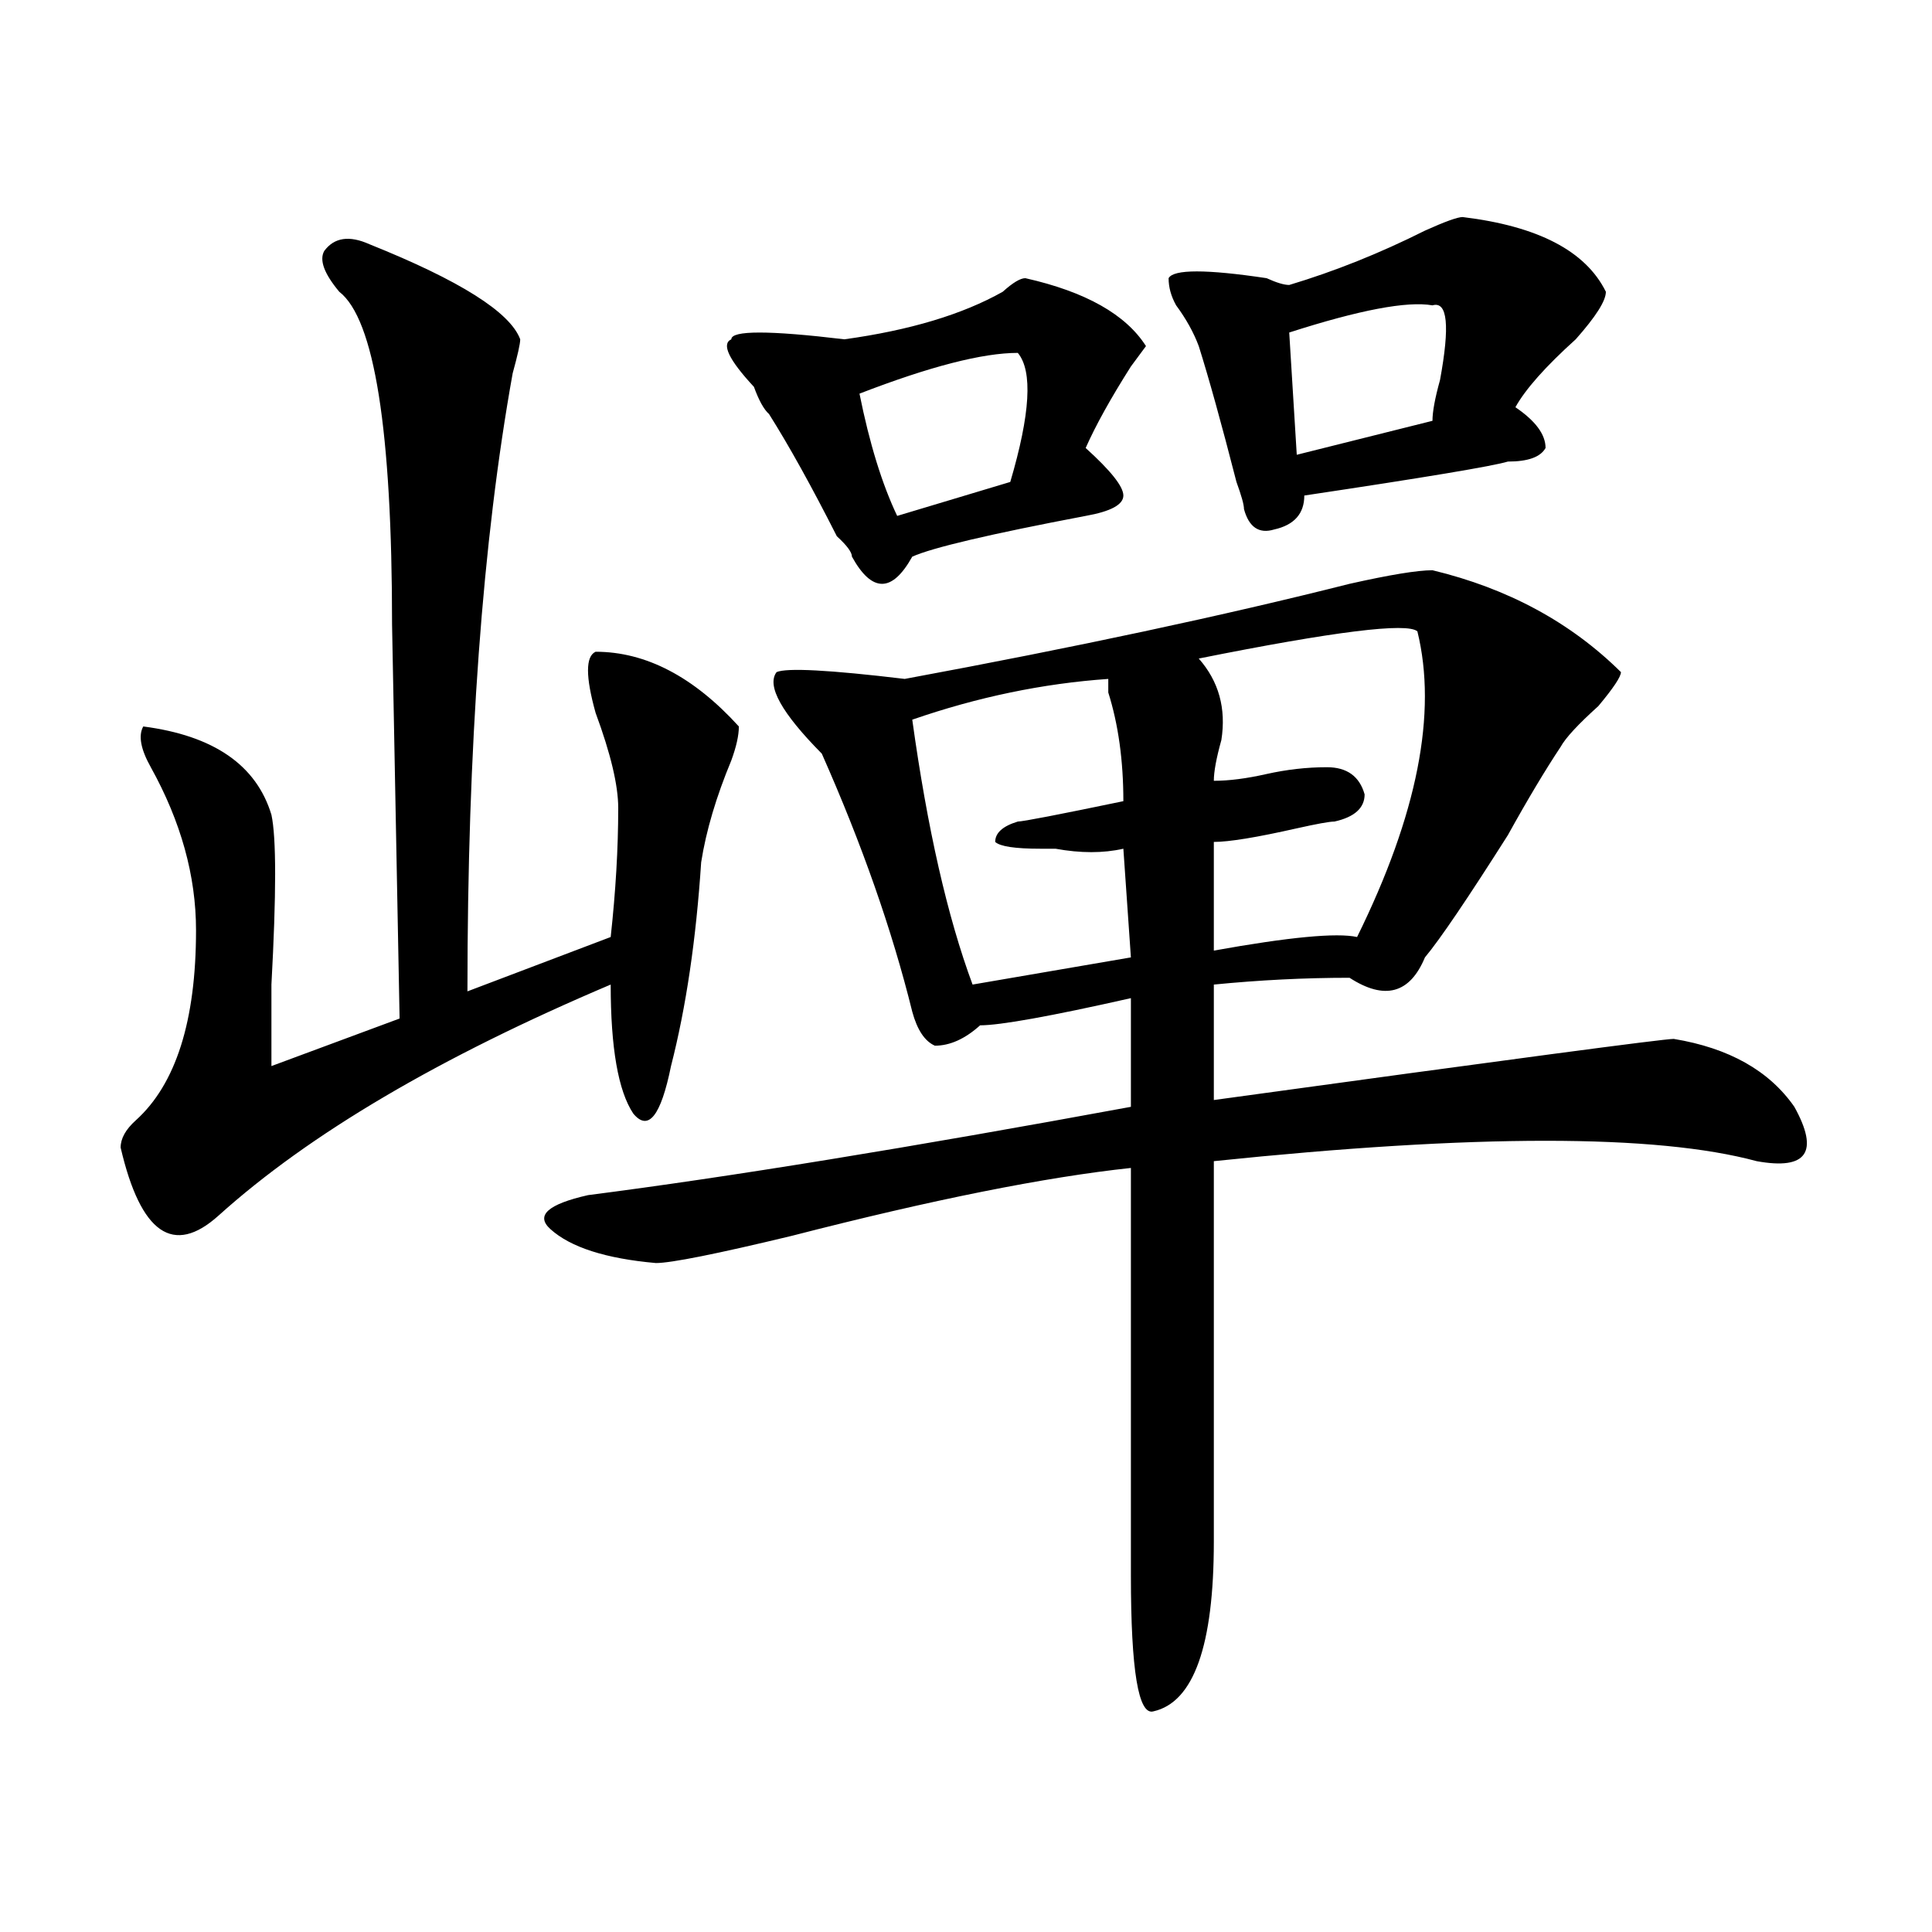 <?xml version="1.0" encoding="utf-8"?>
<!-- Generator: Adobe Illustrator 16.0.0, SVG Export Plug-In . SVG Version: 6.00 Build 0)  -->
<!DOCTYPE svg PUBLIC "-//W3C//DTD SVG 1.1//EN" "http://www.w3.org/Graphics/SVG/1.1/DTD/svg11.dtd">
<svg version="1.1" id="图层_1" xmlns="http://www.w3.org/2000/svg" xmlns:xlink="http://www.w3.org/1999/xlink" x="0px" y="0px"
	 width="1000px" height="1000px" viewBox="0 0 1000 1000" enable-background="new 0 0 1000 1000" xml:space="preserve">
<path d="M191.215,126.406c46.828,18.786,72.803,35.156,78.047,49.219c0,2.362-1.342,8.239-3.902,17.578
	c-15.609,86.737-23.414,193.359-23.414,319.922L316.09,485c2.561-23.401,3.902-45.703,3.902-66.797
	c0-11.7-3.902-28.125-11.707-49.219c-5.244-18.731-5.244-29.278,0-31.641c25.975,0,50.73,12.909,74.145,38.672
	c0,4.724-1.342,10.547-3.902,17.578c-7.805,18.786-13.049,36.364-15.609,52.734c-2.622,39.88-7.805,75.036-15.609,105.469
	c-5.244,25.817-11.707,34.003-19.512,24.609c-7.805-11.7-11.707-33.948-11.707-66.797
	c-88.473,37.519-156.094,77.344-202.922,119.531c-23.414,21.094-40.365,9.394-50.73-35.156c0-4.669,2.561-9.339,7.805-14.063
	c20.792-18.731,31.219-51.526,31.219-98.438c0-28.125-7.805-56.25-23.414-84.375c-5.244-9.339-6.524-16.37-3.902-21.094
	c36.402,4.724,58.535,19.94,66.34,45.703c2.561,11.755,2.561,41.034,0,87.891c0,18.786,0,32.849,0,42.188l66.34-24.609
	l-3.902-203.906c0-100.745-9.146-158.203-27.316-172.266c-7.805-9.339-10.427-16.37-7.805-21.094
	C172.984,122.891,180.789,121.737,191.215,126.406z M741.446,295.156c39.023,9.394,71.523,26.972,97.559,52.734
	c0,2.362-3.902,8.239-11.707,17.578c-10.427,9.394-16.951,16.425-19.512,21.094c-7.805,11.755-16.951,26.972-27.316,45.703
	c-20.853,32.849-35.121,53.942-42.926,63.281c-7.805,18.786-20.853,22.302-39.023,10.547c-23.414,0-46.828,1.208-70.242,3.516
	c0,21.094,0,41.034,0,59.766c153.472-21.094,232.799-31.641,238.043-31.641c28.597,4.724,49.389,16.425,62.438,35.156
	c12.988,23.456,6.463,32.849-19.512,28.125c-52.072-14.063-145.728-14.063-280.969,0c0,58.612,0,124.255,0,196.875
	c0,53.888-10.427,83.166-31.219,87.891c-7.805,2.307-11.707-21.094-11.707-70.313V604.531
	c-44.267,4.724-102.802,16.425-175.605,35.156c-39.023,9.394-62.438,14.063-70.242,14.063c-26.036-2.308-44.267-8.185-54.633-17.578
	c-7.805-7.031-1.342-12.854,19.512-17.578c72.803-9.339,166.459-24.609,280.969-45.703v-56.25
	c-41.645,9.394-67.681,14.063-78.047,14.063c-7.805,7.031-15.609,10.547-23.414,10.547c-5.244-2.308-9.146-8.185-11.707-17.578
	c-10.427-42.188-26.036-86.683-46.828-133.594c-20.853-21.094-28.658-35.156-23.414-42.188c5.183-2.308,27.316-1.153,66.34,3.516
	c88.412-16.37,165.179-32.794,230.238-49.219C719.312,297.519,733.641,295.156,741.446,295.156z M530.719,143.984
	c31.219,7.031,52.011,18.786,62.438,35.156l-7.805,10.547c-10.427,16.425-18.231,30.487-23.414,42.188
	c12.988,11.755,19.512,19.94,19.512,24.609c0,4.724-6.524,8.239-19.512,10.547c-49.45,9.394-79.388,16.425-89.754,21.094
	c-5.244,9.394-10.427,14.063-15.609,14.063c-5.244,0-10.427-4.669-15.609-14.063c0-2.308-2.622-5.823-7.805-10.547
	c-13.049-25.763-24.756-46.856-35.121-63.281c-2.622-2.308-5.244-7.031-7.805-14.063c-13.049-14.063-16.951-22.247-11.707-24.609
	c0-4.669,19.512-4.669,58.535,0c33.78-4.669,61.096-12.854,81.949-24.609C524.195,146.347,528.097,143.984,530.719,143.984z
	 M526.817,182.656c-18.231,0-45.548,7.031-81.949,21.094c5.183,25.817,11.707,46.911,19.512,63.281l58.535-17.578
	C533.28,214.297,534.622,192.05,526.817,182.656z M573.645,351.406c-33.841,2.362-67.681,9.394-101.461,21.094
	c7.805,56.25,18.17,101.953,31.219,137.109l81.949-14.063l-3.902-56.25c-10.427,2.362-22.134,2.362-35.121,0
	c-2.622,0-5.244,0-7.805,0c-13.049,0-20.853-1.153-23.414-3.516c0-4.669,3.902-8.185,11.707-10.547
	c2.561,0,20.792-3.516,54.633-10.547c0-21.094-2.622-39.825-7.805-56.25C573.645,356.13,573.645,353.769,573.645,351.406z
	 M757.055,112.344c39.023,4.724,63.718,17.578,74.145,38.672c0,4.724-5.244,12.909-15.609,24.609
	c-15.609,14.063-26.036,25.817-31.219,35.156c10.365,7.031,15.609,14.063,15.609,21.094c-2.622,4.724-9.146,7.031-19.512,7.031
	c-7.805,2.362-42.926,8.239-105.363,17.578c0,9.394-5.244,15.271-15.609,17.578c-7.805,2.362-13.049-1.153-15.609-10.547
	c0-2.308-1.342-7.031-3.902-14.063c-7.805-30.433-14.329-53.888-19.512-70.313c-2.622-7.031-6.524-14.063-11.707-21.094
	c-2.622-4.669-3.902-9.339-3.902-14.063c2.561-4.669,19.512-4.669,50.73,0c5.183,2.362,9.085,3.516,11.707,3.516
	c23.414-7.031,46.828-16.37,70.242-28.125C747.909,114.706,754.433,112.344,757.055,112.344z M733.641,326.797
	c-5.244-4.669-42.926,0-113.168,14.063c10.365,11.755,14.268,25.817,11.707,42.188c-2.622,9.394-3.902,16.425-3.902,21.094
	c7.805,0,16.89-1.153,27.316-3.516c10.365-2.308,20.792-3.516,31.219-3.516c10.365,0,16.89,4.724,19.512,14.063
	c0,7.031-5.244,11.755-15.609,14.063c-2.622,0-9.146,1.208-19.512,3.516c-20.853,4.724-35.121,7.031-42.926,7.031
	c0,16.425,0,35.156,0,56.25c39.023-7.031,63.718-9.339,74.145-7.031C733.641,421.719,744.007,368.984,733.641,326.797z
	 M741.446,158.047c-13.049-2.308-37.743,2.362-74.145,14.063l3.902,63.281l70.242-17.578c0-4.669,1.281-11.7,3.902-21.094
	C750.531,168.594,749.25,155.739,741.446,158.047z"/>
</svg>
